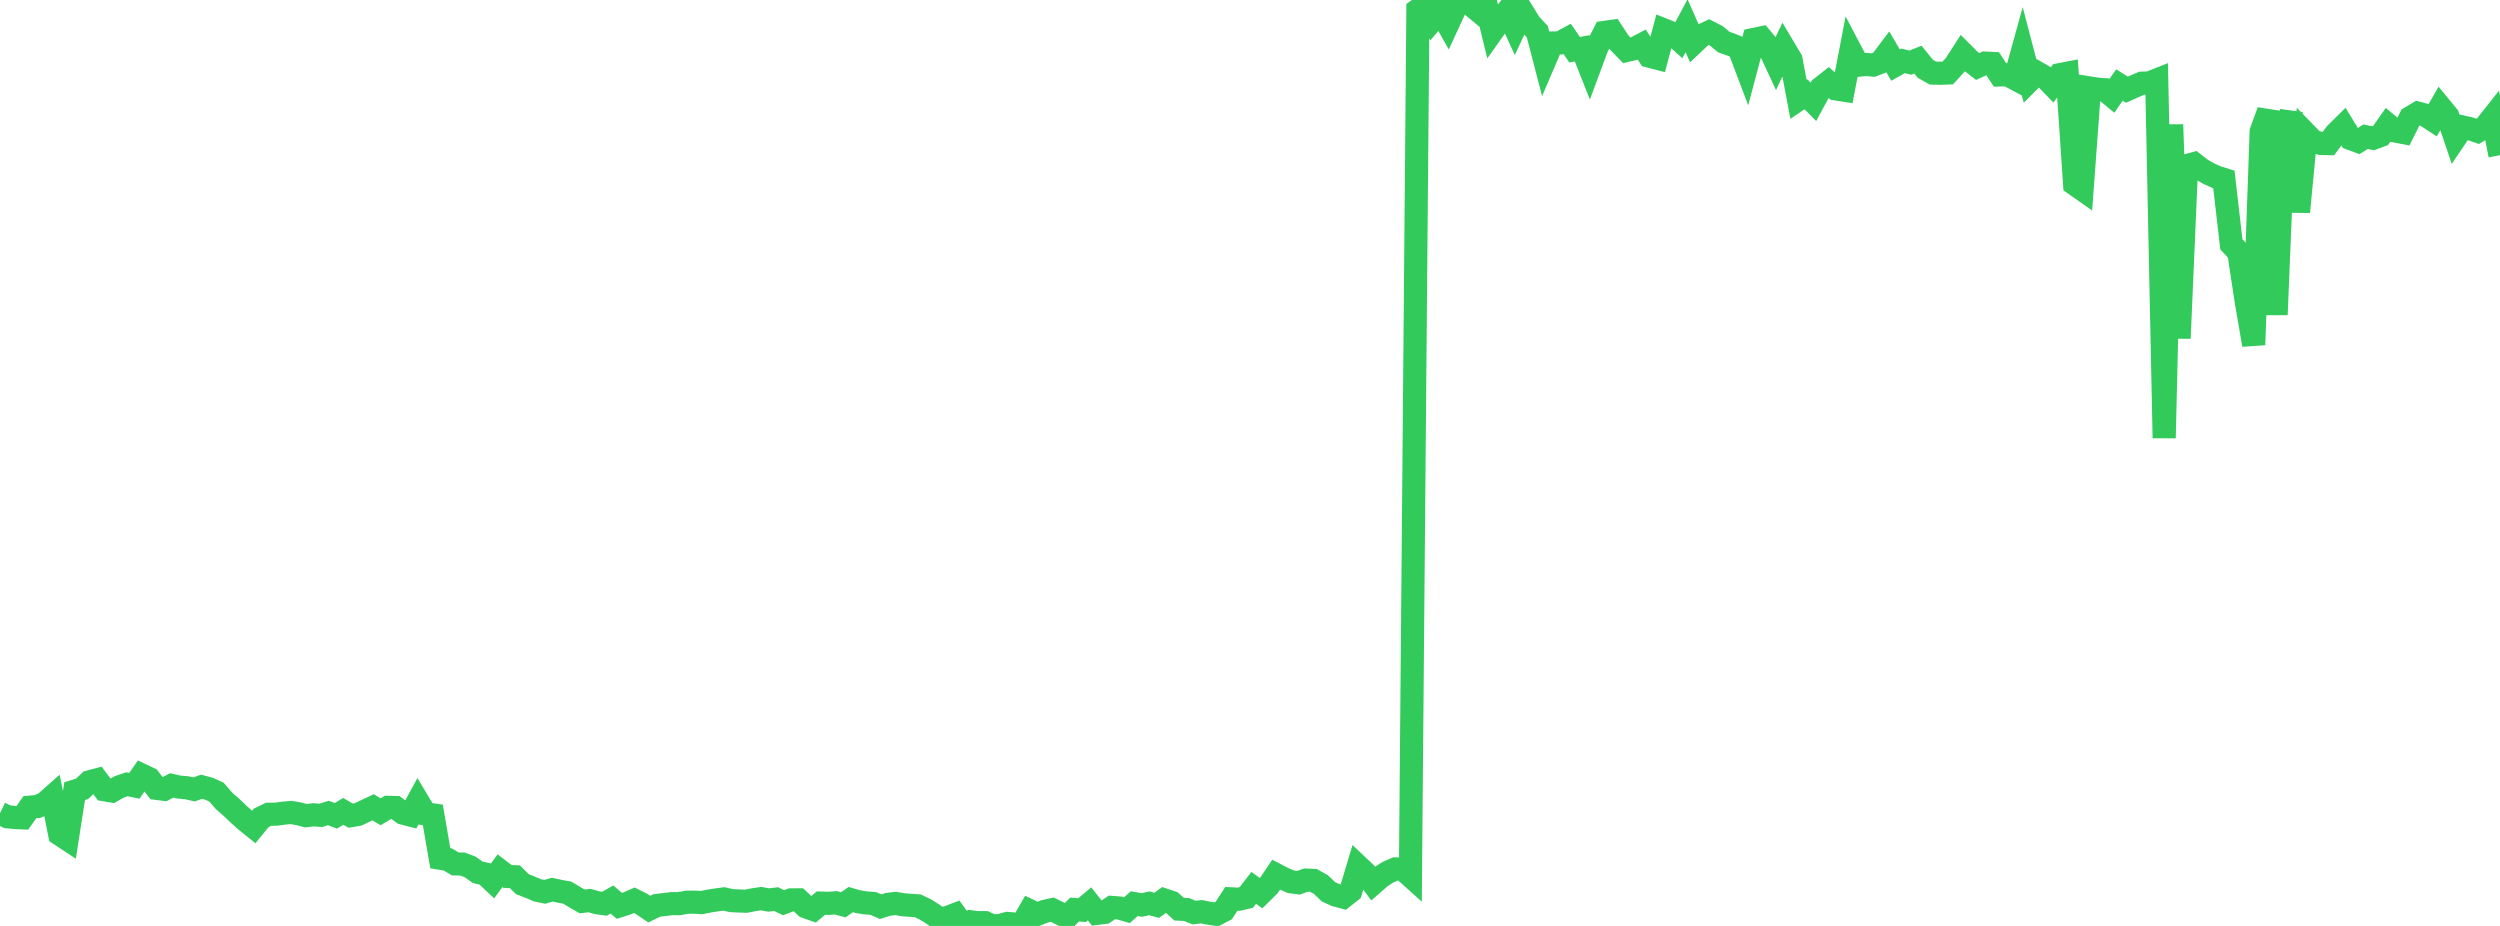 <?xml version="1.0" standalone="no"?>
<!DOCTYPE svg PUBLIC "-//W3C//DTD SVG 1.1//EN" "http://www.w3.org/Graphics/SVG/1.1/DTD/svg11.dtd">

<svg width="135" height="50" viewBox="0 0 135 50" preserveAspectRatio="none" 
  xmlns="http://www.w3.org/2000/svg"
  xmlns:xlink="http://www.w3.org/1999/xlink">


<polyline points="0.0, 43.912 0.403, 44.107 0.806, 44.145 1.209, 44.163 1.612, 43.588 2.015, 43.554 2.418, 43.378 2.821, 43.022 3.224, 45.048 3.627, 45.314 4.03, 42.724 4.433, 42.598 4.836, 42.216 5.239, 42.11 5.642, 42.647 6.045, 42.714 6.448, 42.488 6.851, 42.351 7.254, 42.435 7.657, 41.856 8.06, 42.048 8.463, 42.572 8.866, 42.624 9.269, 42.413 9.672, 42.504 10.075, 42.537 10.478, 42.628 10.881, 42.484 11.284, 42.592 11.687, 42.772 12.09, 43.241 12.493, 43.592 12.896, 43.978 13.299, 44.336 13.701, 44.659 14.104, 44.166 14.507, 43.97 14.91, 43.965 15.313, 43.911 15.716, 43.874 16.119, 43.943 16.522, 44.048 16.925, 43.999 17.328, 44.028 17.731, 43.902 18.134, 44.055 18.537, 43.814 18.94, 44.047 19.343, 43.977 19.746, 43.783 20.149, 43.595 20.552, 43.836 20.955, 43.596 21.358, 43.607 21.761, 43.907 22.164, 44.012 22.567, 43.273 22.97, 43.948 23.373, 44.004 23.776, 46.345 24.179, 46.41 24.582, 46.65 24.985, 46.661 25.388, 46.814 25.791, 47.099 26.194, 47.194 26.597, 47.572 27.0, 47.019 27.403, 47.328 27.806, 47.345 28.209, 47.746 28.612, 47.901 29.015, 48.075 29.418, 48.159 29.821, 48.041 30.224, 48.129 30.627, 48.201 31.03, 48.443 31.433, 48.674 31.836, 48.63 32.239, 48.746 32.642, 48.803 33.045, 48.574 33.448, 48.916 33.851, 48.788 34.254, 48.614 34.657, 48.819 35.06, 49.093 35.463, 48.896 35.866, 48.846 36.269, 48.796 36.672, 48.798 37.075, 48.722 37.478, 48.716 37.881, 48.74 38.284, 48.658 38.687, 48.596 39.09, 48.541 39.493, 48.633 39.896, 48.652 40.299, 48.665 40.701, 48.585 41.104, 48.526 41.507, 48.6 41.91, 48.553 42.313, 48.745 42.716, 48.594 43.119, 48.592 43.522, 48.97 43.925, 49.11 44.328, 48.767 44.731, 48.782 45.134, 48.751 45.537, 48.86 45.94, 48.578 46.343, 48.693 46.746, 48.755 47.149, 48.786 47.552, 48.96 47.955, 48.836 48.358, 48.786 48.761, 48.856 49.164, 48.886 49.567, 48.916 49.97, 49.11 50.373, 49.362 50.776, 49.64 51.179, 49.538 51.582, 49.384 51.985, 49.945 52.388, 49.774 52.791, 49.821 53.194, 49.821 53.597, 50.0 54.0, 49.976 54.403, 49.866 54.806, 49.901 55.209, 49.888 55.612, 49.183 56.015, 49.373 56.418, 49.211 56.821, 49.123 57.224, 49.321 57.627, 49.515 58.03, 49.115 58.433, 49.147 58.836, 48.809 59.239, 49.321 59.642, 49.271 60.045, 49.002 60.448, 49.032 60.851, 49.151 61.254, 48.797 61.657, 48.871 62.06, 48.778 62.463, 48.886 62.866, 48.595 63.269, 48.73 63.672, 49.094 64.075, 49.115 64.478, 49.279 64.881, 49.233 65.284, 49.315 65.687, 49.371 66.09, 49.16 66.493, 48.538 66.896, 48.558 67.299, 48.463 67.701, 47.944 68.104, 48.234 68.507, 47.837 68.91, 47.236 69.313, 47.445 69.716, 47.617 70.119, 47.669 70.522, 47.523 70.925, 47.542 71.328, 47.765 71.731, 48.151 72.134, 48.337 72.537, 48.444 72.94, 48.125 73.343, 46.782 73.746, 47.163 74.149, 47.707 74.552, 47.354 74.955, 47.096 75.358, 46.921 75.761, 46.936 76.164, 47.299 76.567, 0.537 76.97, 0.257 77.373, 1.06 77.776, 0.588 78.179, 1.301 78.582, 0.428 78.985, 0.0 79.388, 0.217 79.791, 0.551 80.194, 0.023 80.597, 1.676 81.0, 1.108 81.403, 0.598 81.806, 1.483 82.209, 0.621 82.612, 1.276 83.015, 1.715 83.418, 3.264 83.821, 2.322 84.224, 2.317 84.627, 2.098 85.03, 2.686 85.433, 2.61 85.836, 3.63 86.239, 2.545 86.642, 1.75 87.045, 1.693 87.448, 2.307 87.851, 2.721 88.254, 2.624 88.657, 2.413 89.06, 3.031 89.463, 3.136 89.866, 1.623 90.269, 1.784 90.672, 2.146 91.075, 1.388 91.478, 2.303 91.881, 1.923 92.284, 1.733 92.687, 1.94 93.09, 2.273 93.493, 2.415 93.896, 2.582 94.299, 3.645 94.701, 2.131 95.104, 2.047 95.507, 2.532 95.91, 3.396 96.313, 2.549 96.716, 3.226 97.119, 5.365 97.522, 5.091 97.925, 5.498 98.328, 4.754 98.731, 4.436 99.134, 4.799 99.537, 4.862 99.94, 2.757 100.343, 3.523 100.746, 3.48 101.149, 3.516 101.552, 3.359 101.955, 2.823 102.358, 3.514 102.761, 3.287 103.164, 3.381 103.567, 3.22 103.97, 3.717 104.373, 3.945 104.776, 3.957 105.179, 3.94 105.582, 3.5 105.985, 2.875 106.388, 3.279 106.791, 3.592 107.194, 3.407 107.597, 3.426 108.0, 4.047 108.403, 4.034 108.806, 4.249 109.209, 2.791 109.612, 4.334 110.015, 3.93 110.418, 4.16 110.821, 4.575 111.224, 4.033 111.627, 3.955 112.03, 9.94 112.433, 10.223 112.836, 4.749 113.239, 4.814 113.642, 4.843 114.045, 5.174 114.448, 4.59 114.851, 4.844 115.254, 4.664 115.657, 4.492 116.06, 4.479 116.463, 4.32 116.866, 23.654 117.269, 6.73 117.672, 18.268 118.075, 8.947 118.478, 8.838 118.881, 9.151 119.284, 9.381 119.687, 9.563 120.09, 9.69 120.493, 13.192 120.896, 13.625 121.299, 16.289 121.701, 18.621 122.104, 7.105 122.507, 6.003 122.91, 16.997 123.313, 7.201 123.716, 6.098 124.119, 11.443 124.522, 7.225 124.925, 7.639 125.328, 7.746 125.731, 7.755 126.134, 7.218 126.537, 6.82 126.94, 7.483 127.343, 7.632 127.746, 7.383 128.149, 7.467 128.552, 7.316 128.955, 6.742 129.358, 7.077 129.761, 7.154 130.164, 6.349 130.567, 6.111 130.97, 6.217 131.373, 6.48 131.776, 5.776 132.179, 6.267 132.582, 7.456 132.985, 6.86 133.388, 6.952 133.791, 7.091 134.194, 6.853 134.597, 6.344 135.0, 8.378" fill="none" stroke="#32ca5b" stroke-width="1.25"/>

</svg>